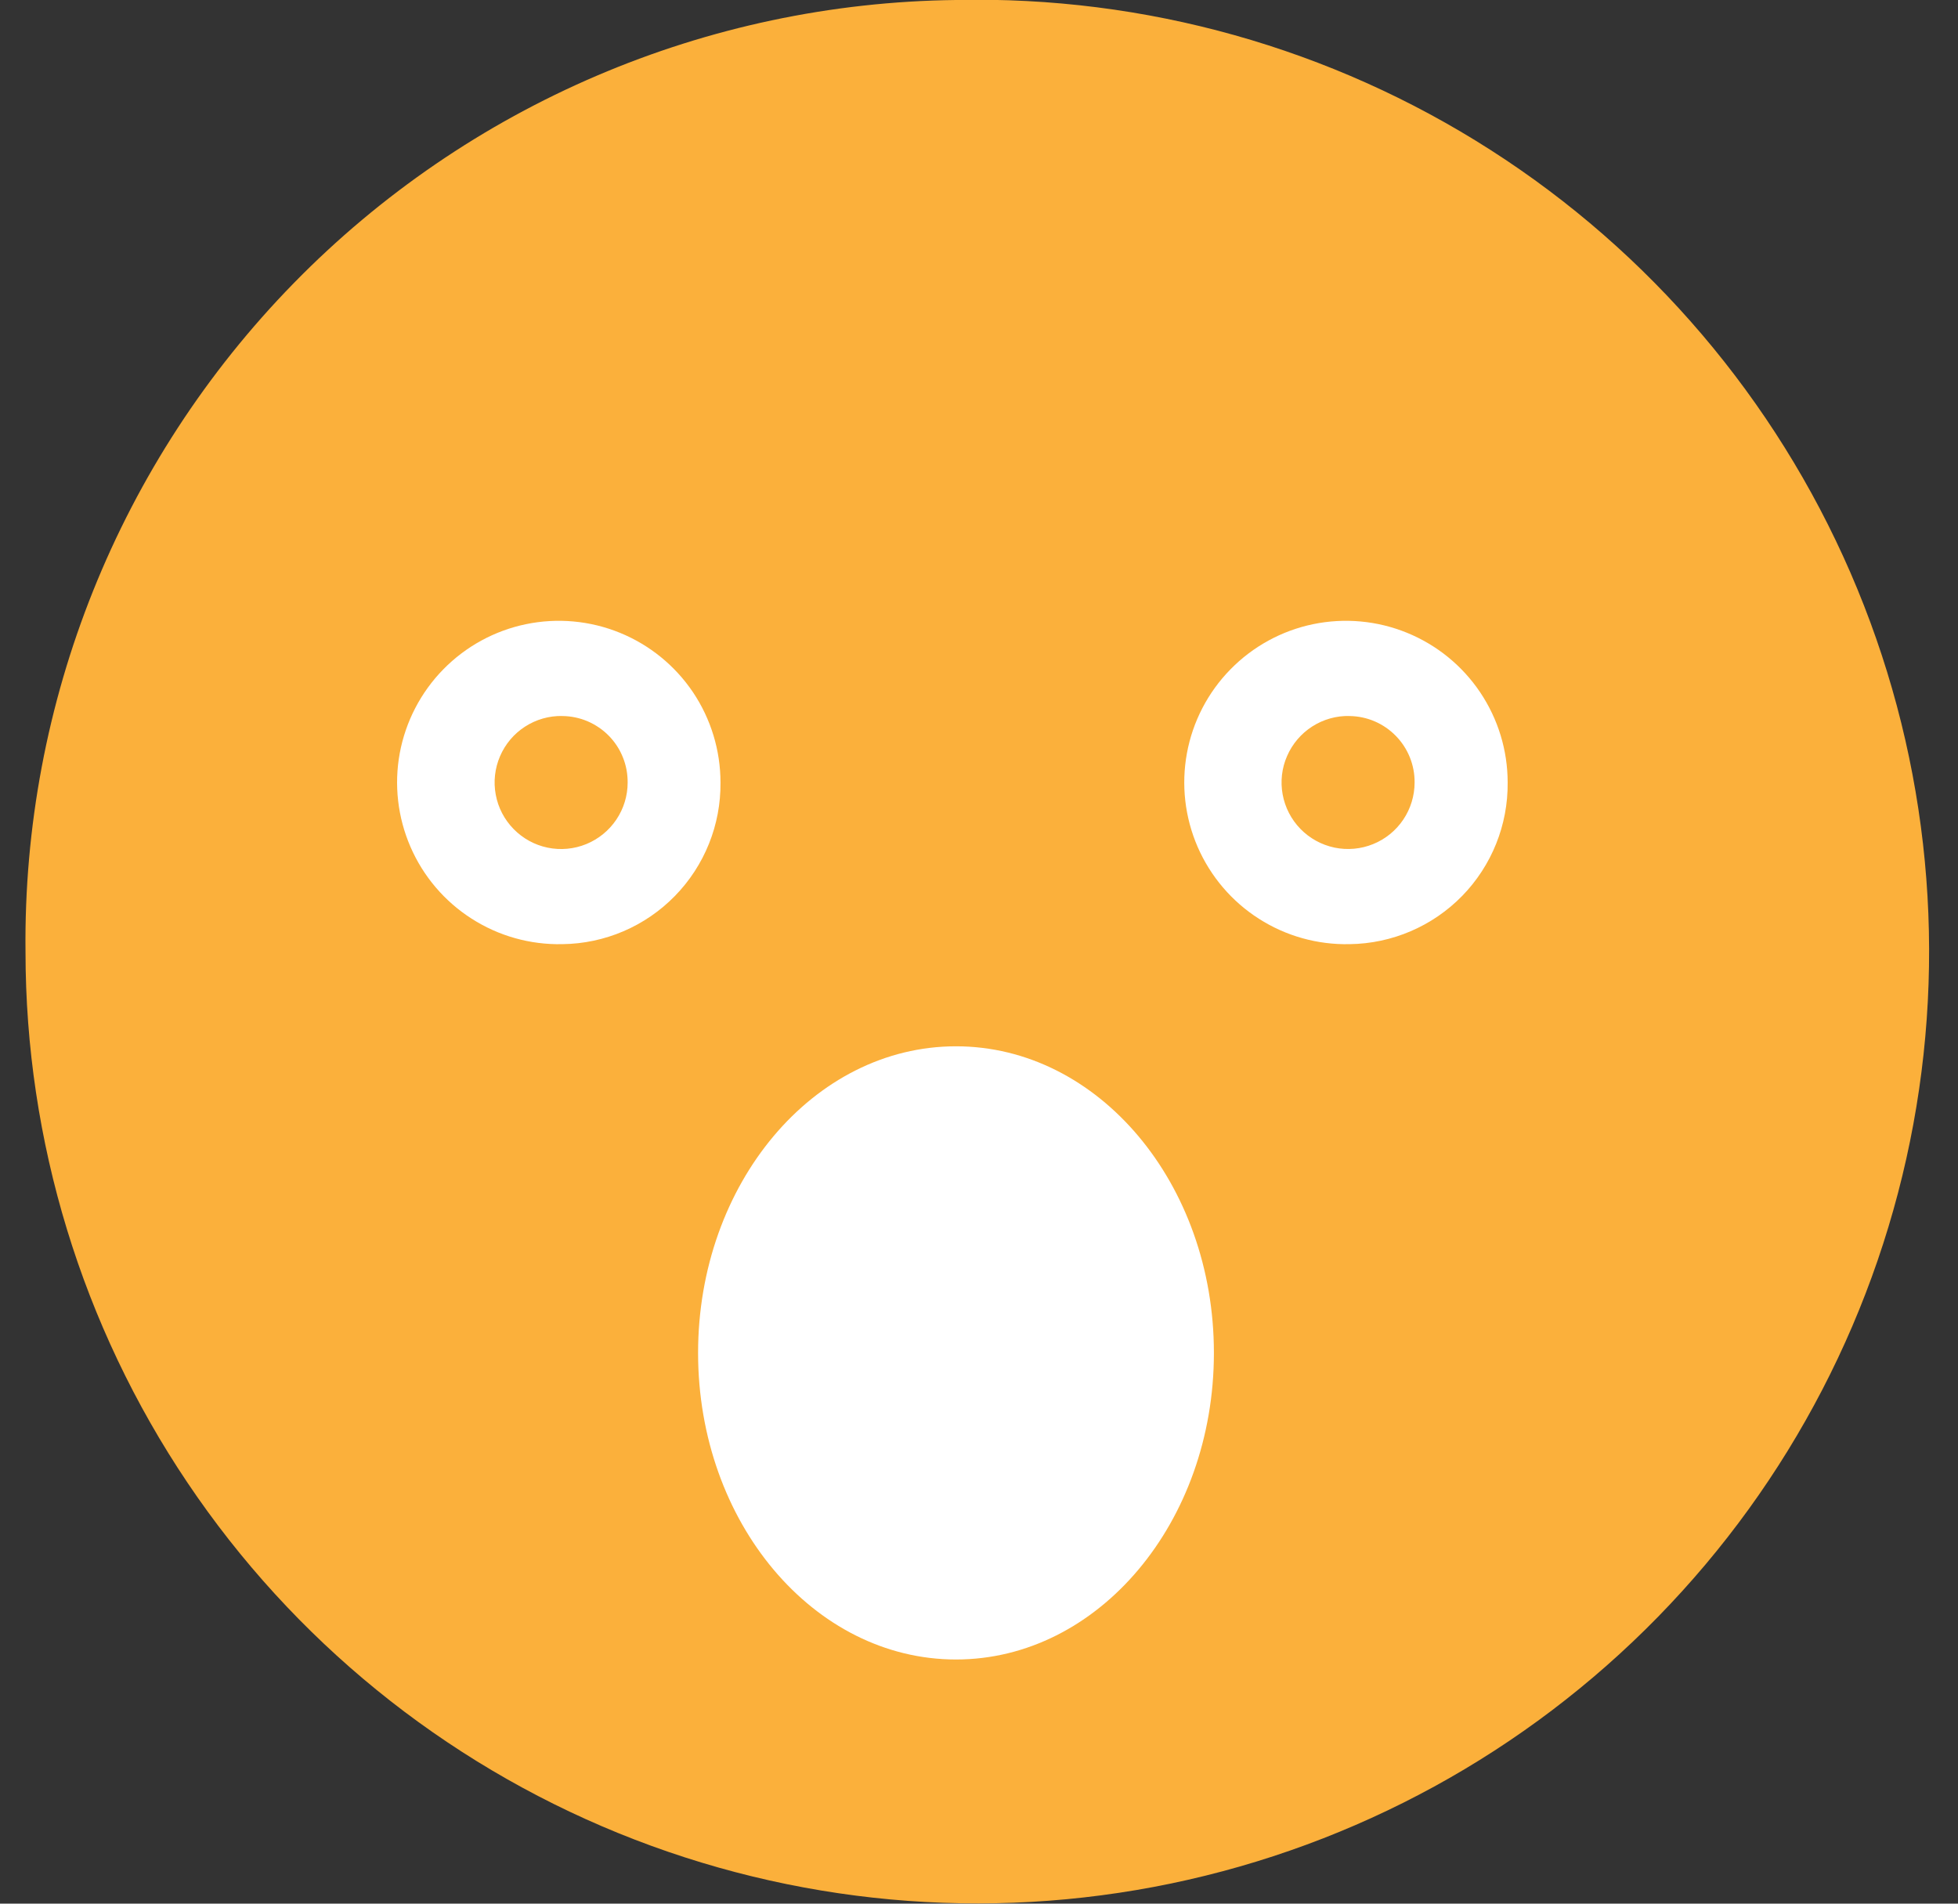<svg width="36" height="35" viewBox="0 0 36 35" fill="none" xmlns="http://www.w3.org/2000/svg">
<rect x="0" y="0" width="36" height="35" fill="#333333" stroke="none"/>
<path d="M17.578 -3.38773e-05C21.055 -0.078 24.476 0.882 27.405 2.757C30.334 4.632 32.637 7.338 34.022 10.528C35.407 13.718 35.809 17.248 35.179 20.668C34.549 24.088 32.913 27.243 30.482 29.729C28.051 32.216 24.934 33.922 21.529 34.63C18.125 35.337 14.586 35.014 11.366 33.702C8.145 32.39 5.388 30.148 3.448 27.262C1.507 24.376 0.47 20.978 0.469 17.5C0.418 12.911 2.191 8.489 5.4 5.207C8.608 1.926 12.989 0.052 17.578 -3.38773e-05V-3.38773e-05Z" fill="#FBB03B"/>
<path d="M17.577 30.511C20.196 30.511 22.319 27.987 22.319 24.874C22.319 21.761 20.196 19.237 17.577 19.237C14.958 19.237 12.835 21.761 12.835 24.874C12.835 27.987 14.958 30.511 17.577 30.511Z" fill="white"/>
<path d="M10.34 17.359C9.749 17.372 9.168 17.209 8.671 16.89C8.173 16.572 7.782 16.112 7.547 15.57C7.312 15.028 7.243 14.428 7.35 13.847C7.458 13.266 7.736 12.73 8.149 12.308C8.562 11.886 9.091 11.596 9.67 11.476C10.248 11.356 10.85 11.411 11.397 11.634C11.944 11.857 12.412 12.238 12.742 12.728C13.071 13.219 13.247 13.796 13.247 14.387C13.255 15.166 12.953 15.917 12.408 16.474C11.863 17.032 11.119 17.35 10.34 17.359V17.359ZM10.34 13.164C10.097 13.159 9.859 13.227 9.654 13.359C9.45 13.49 9.29 13.68 9.194 13.903C9.098 14.126 9.07 14.372 9.115 14.611C9.159 14.85 9.274 15.07 9.444 15.243C9.614 15.417 9.832 15.536 10.07 15.585C10.308 15.634 10.555 15.611 10.78 15.519C11.004 15.427 11.197 15.27 11.332 15.069C11.468 14.867 11.54 14.63 11.54 14.387C11.541 14.228 11.512 14.07 11.452 13.923C11.393 13.775 11.305 13.641 11.193 13.527C11.082 13.414 10.949 13.324 10.803 13.261C10.656 13.199 10.499 13.166 10.34 13.165V13.164Z" fill="white"/>
<path d="M24.815 17.359C24.224 17.372 23.643 17.21 23.145 16.891C22.647 16.573 22.256 16.113 22.02 15.571C21.785 15.029 21.716 14.43 21.823 13.848C21.93 13.267 22.208 12.731 22.621 12.309C23.034 11.886 23.564 11.596 24.142 11.476C24.721 11.356 25.322 11.411 25.869 11.634C26.416 11.857 26.885 12.238 27.214 12.728C27.544 13.219 27.72 13.796 27.72 14.387C27.728 15.166 27.427 15.916 26.882 16.474C26.337 17.031 25.594 17.349 24.815 17.359V17.359ZM24.815 13.164C24.572 13.158 24.333 13.225 24.128 13.356C23.923 13.487 23.762 13.676 23.665 13.899C23.567 14.121 23.539 14.368 23.583 14.607C23.627 14.846 23.741 15.067 23.911 15.241C24.081 15.415 24.299 15.534 24.537 15.584C24.774 15.633 25.022 15.611 25.247 15.519C25.472 15.428 25.665 15.271 25.801 15.069C25.936 14.868 26.009 14.63 26.009 14.387C26.012 14.067 25.888 13.759 25.664 13.53C25.441 13.301 25.135 13.169 24.815 13.165V13.164Z" fill="white"/>
</svg>
